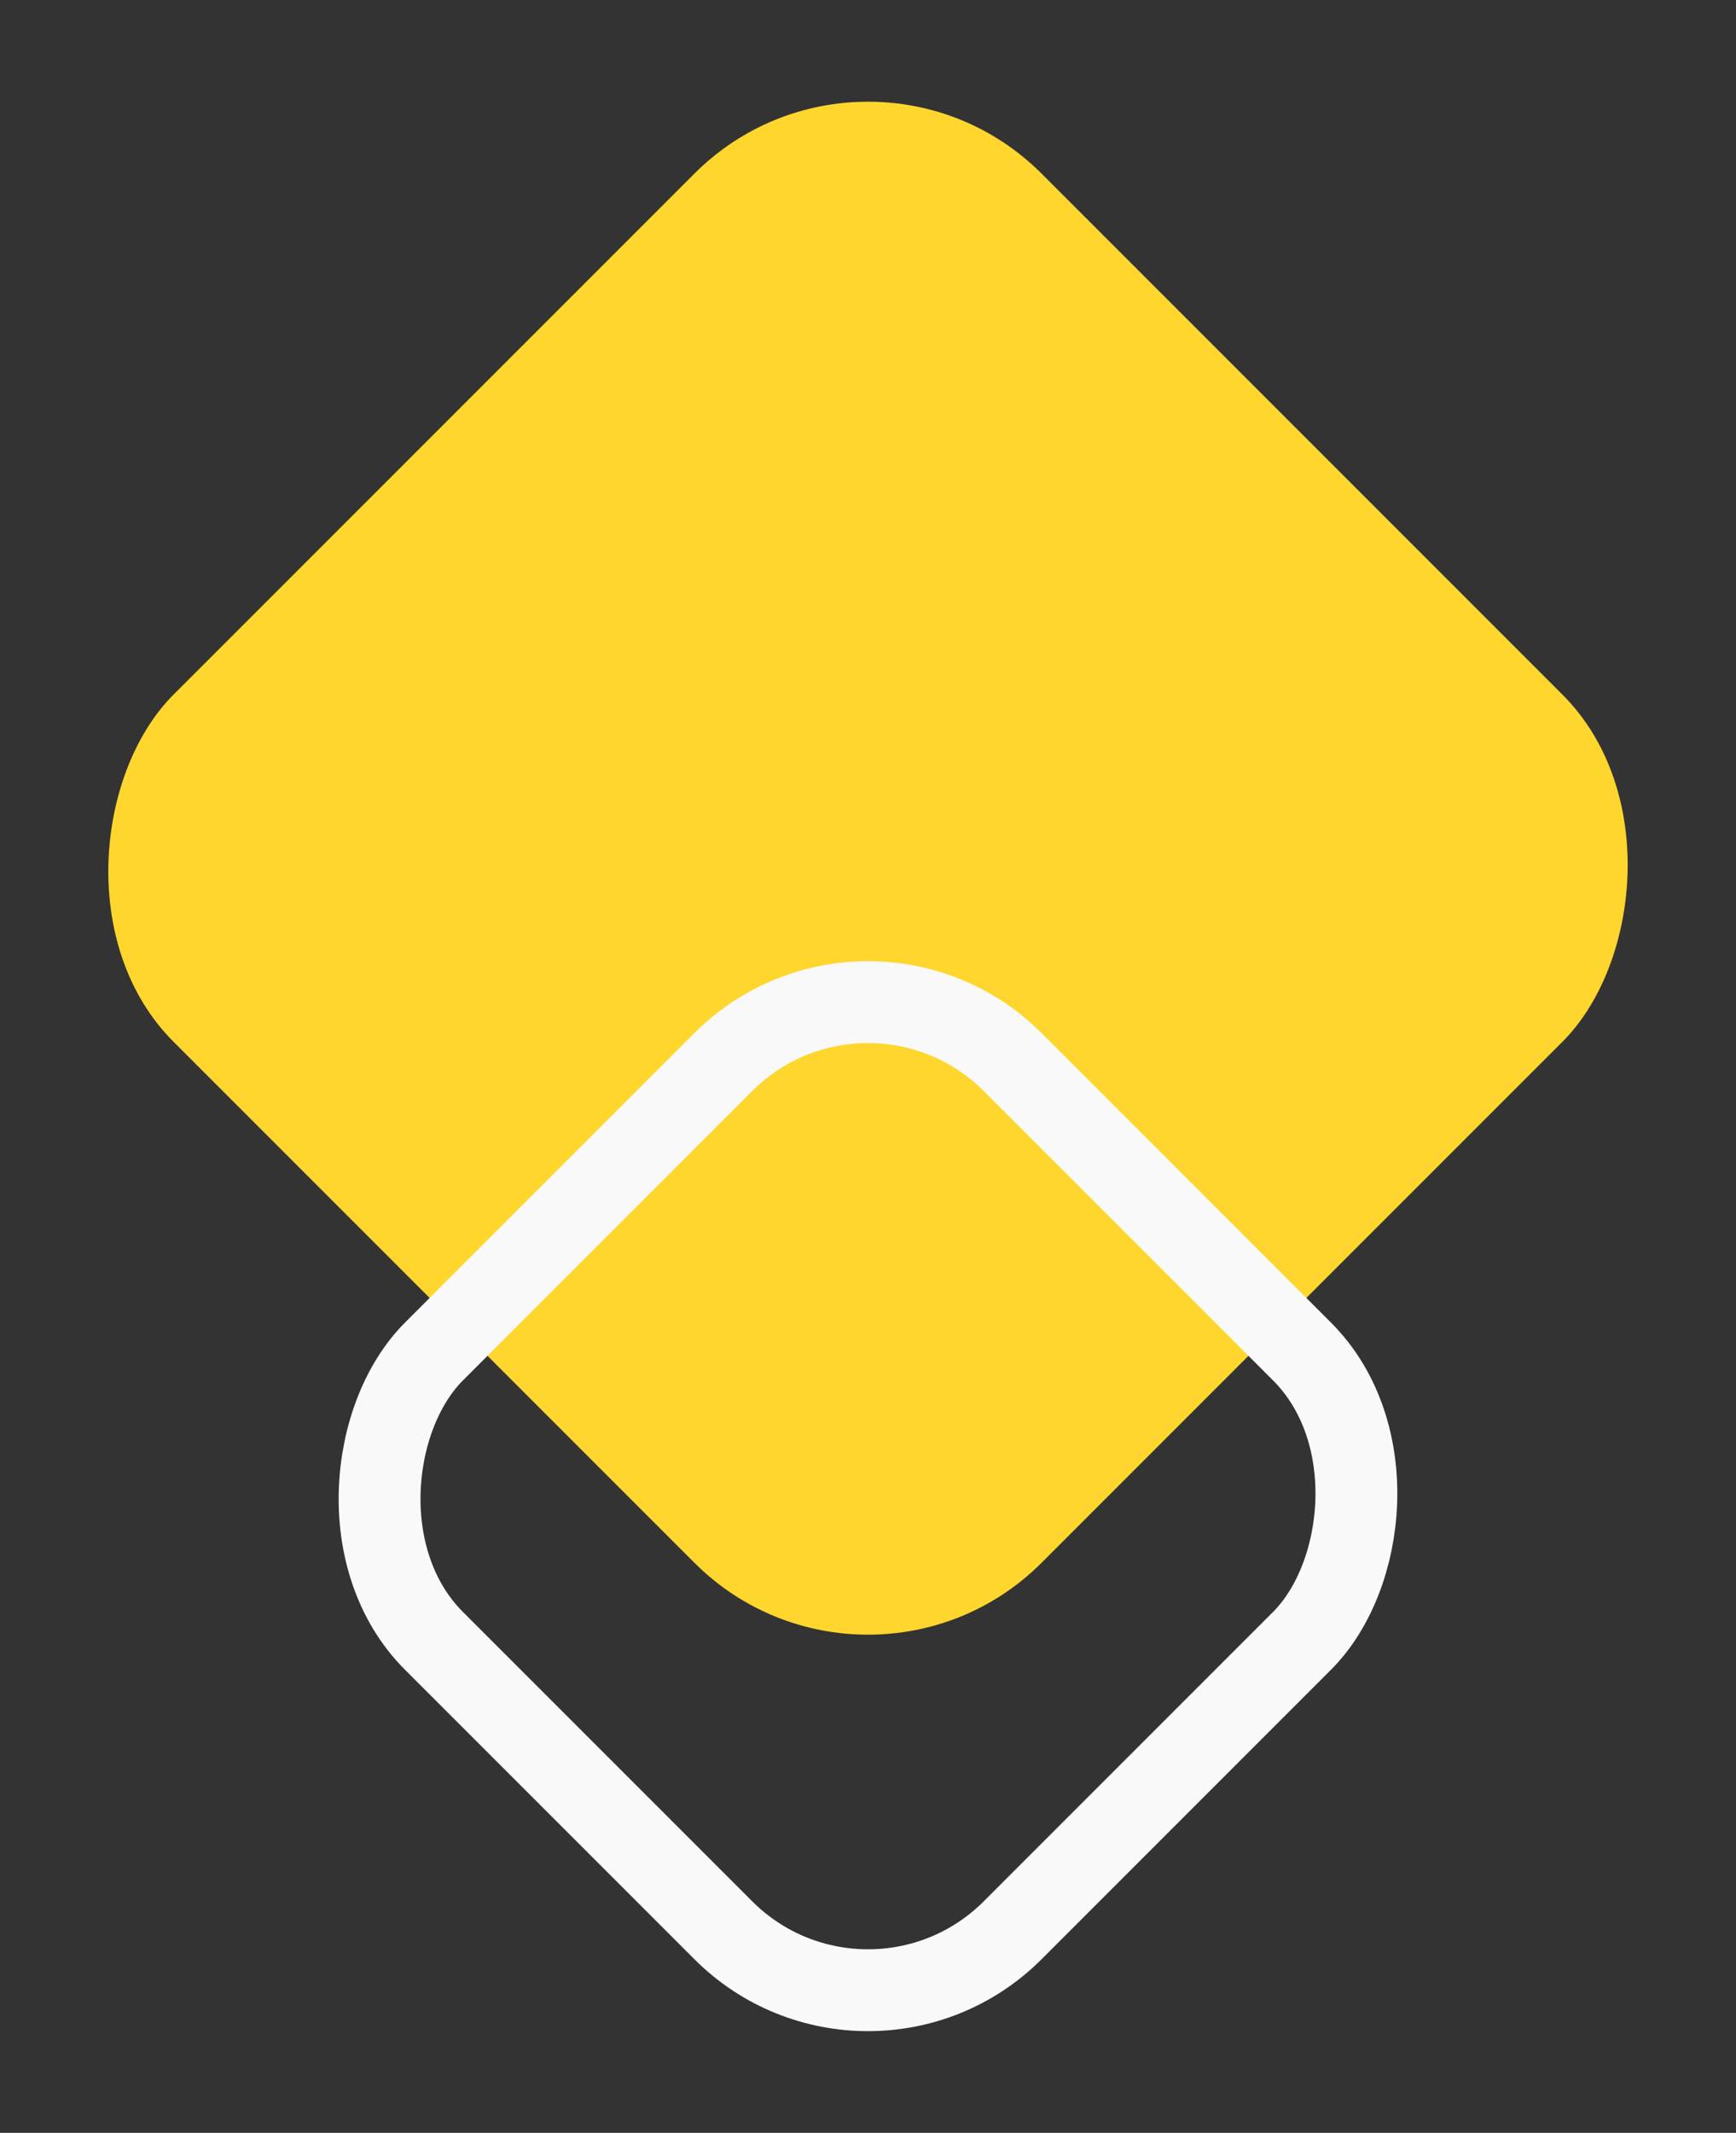 <svg id="Component_4_23" data-name="Component 4 – 23" xmlns="http://www.w3.org/2000/svg" width="42.426" height="52.113"><rect width="100%" height="100%" fill="#333333" stroke="none"/><rect id="Rectangle_2" data-name="Rectangle 2" width="30" height="30" rx="6" transform="rotate(45 10.607 25.606)" fill="#ffd62e"/><g id="Rectangle_3" data-name="Rectangle 3" transform="rotate(45 -14.743 36.106)" fill="none" stroke="#f9f9f9" stroke-width="2"><rect width="22" height="22" rx="6" stroke="none"/><rect x="1" y="1" width="20" height="20" rx="5"/></g></svg>
